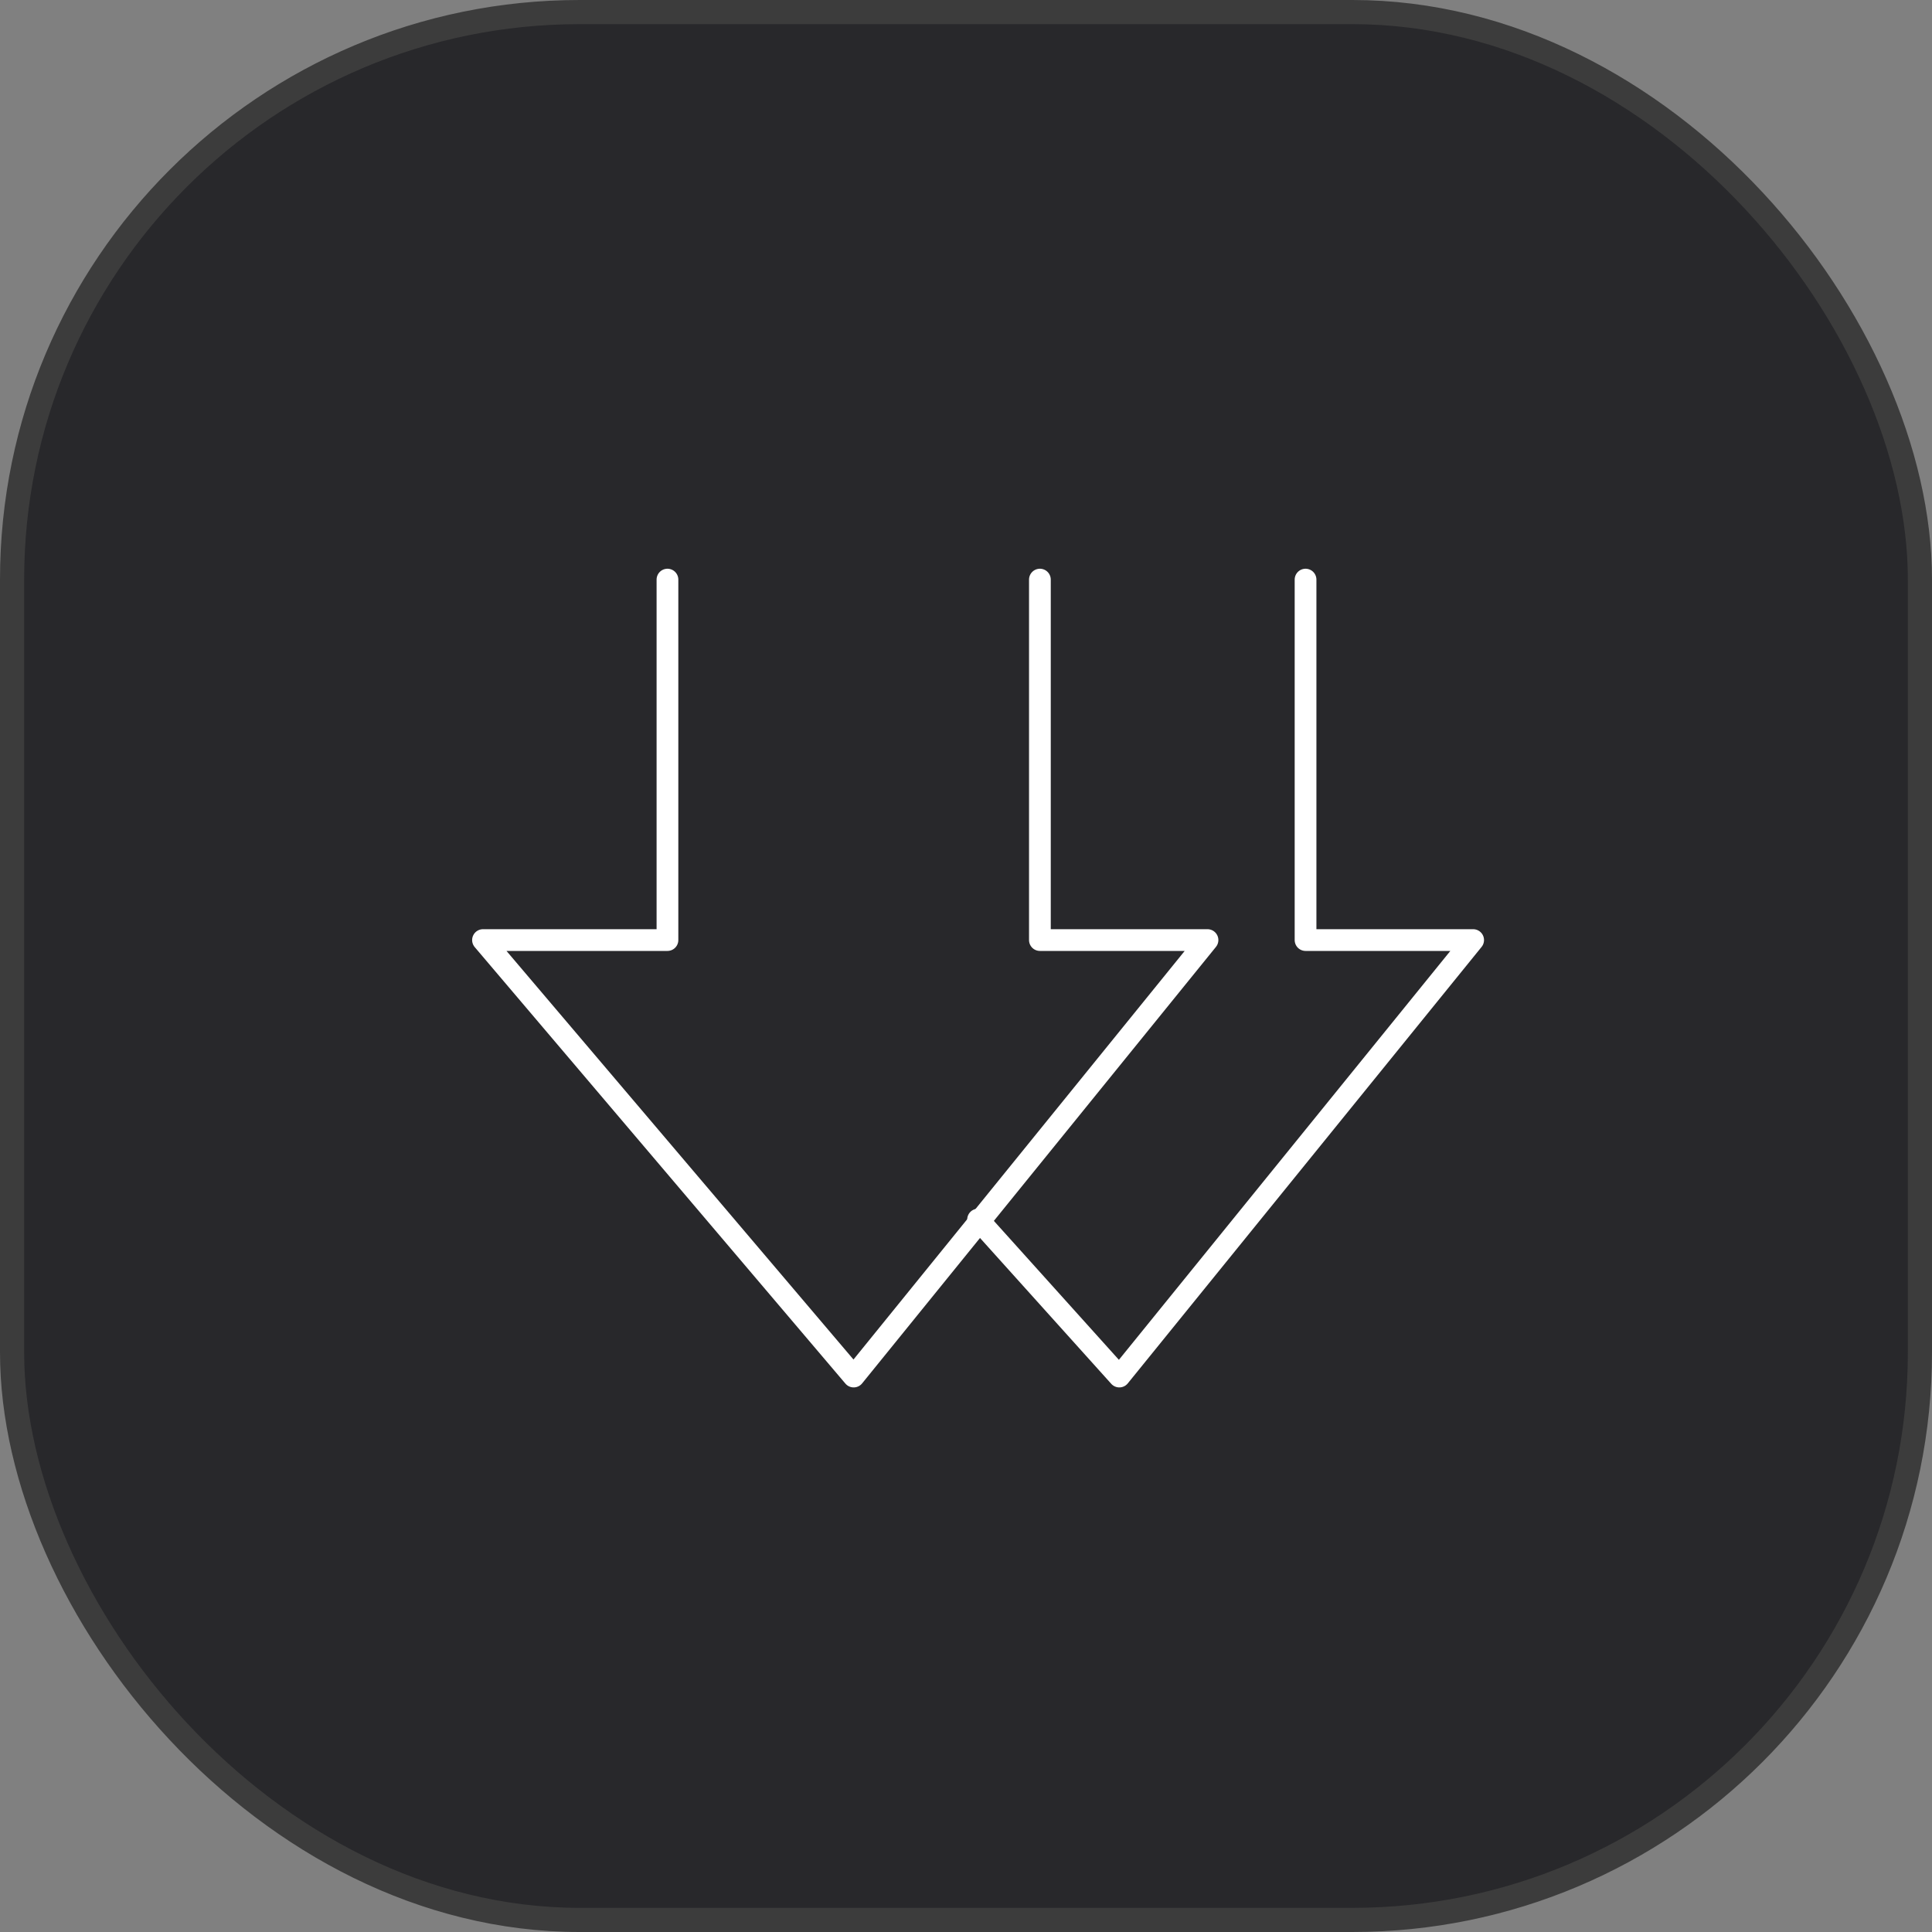<?xml version="1.0" encoding="UTF-8"?> <svg xmlns="http://www.w3.org/2000/svg" width="80" height="80" viewBox="0 0 80 80" fill="none"><rect x="0" y="0" width="80" height="80" fill="#808080" stroke="none"/><rect x="0.5" y="0.5" width="79" height="79" rx="23.5" fill="#28282B" stroke="#3C3C3C"></rect><path d="M27.638 24V38.926H20L35.349 57L50 38.926H43.06L43.06 24" stroke="white" stroke-width="0.9" stroke-linecap="round" stroke-linejoin="round"></path><path d="M40.5 50.5L46.349 57L61 38.926H54.06L54.06 24" stroke="white" stroke-width="0.9" stroke-linecap="round" stroke-linejoin="round"></path></svg> 